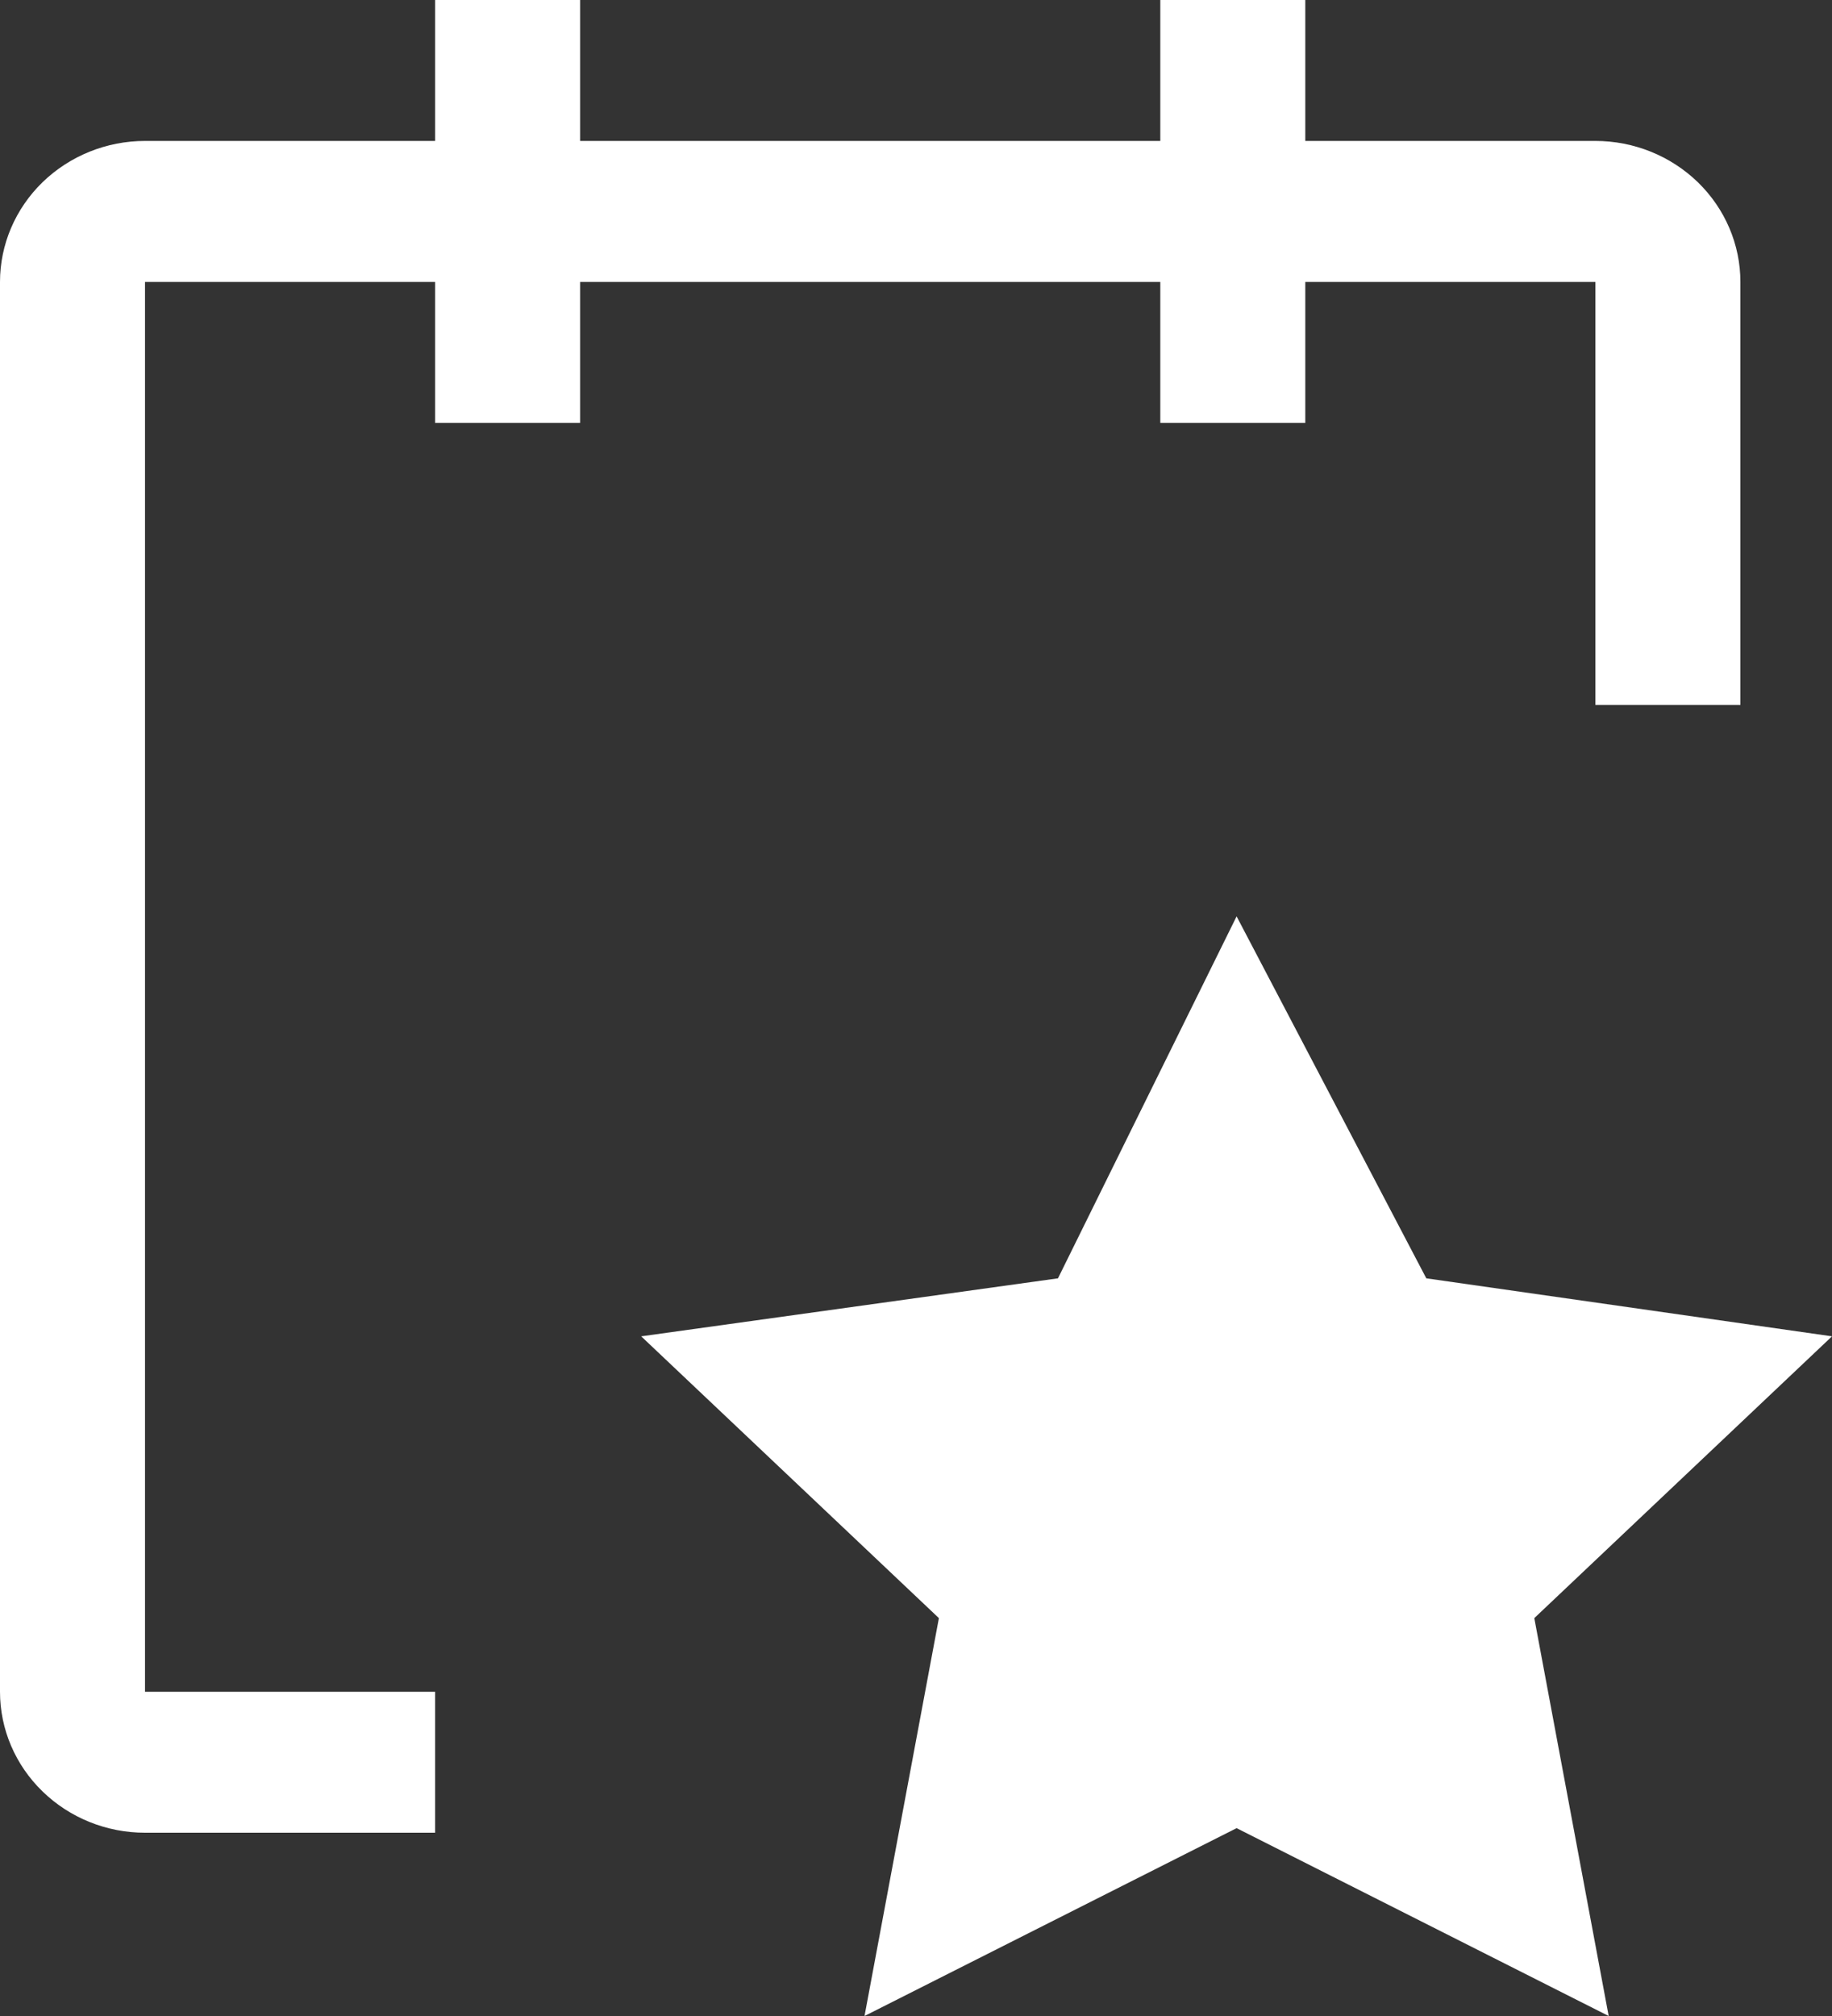 <?xml version="1.0" encoding="UTF-8"?> <svg xmlns="http://www.w3.org/2000/svg" width="20" height="22" viewBox="0 0 20 22" fill="none"><rect x="0" y="0" width="20" height="22" fill="#333333" stroke="none"/><path d="M19 3.077C19 2.669 18.833 2.278 18.536 1.989C18.239 1.701 17.837 1.538 17.417 1.538H14.25V0H12.667V1.538H6.333V0H4.75V1.538H1.583C1.163 1.538 0.761 1.701 0.464 1.989C0.167 2.278 0 2.669 0 3.077V18.462C0 18.87 0.167 19.261 0.464 19.549C0.761 19.838 1.163 20 1.583 20H4.75V18.462H1.583V3.077H4.75V4.615H6.333V3.077H12.667V4.615H14.25V3.077H17.417V7.692H19V3.077Z" fill="white"></path><path d="M13.5 10L15.571 13.95L20 14.583L16.75 17.658L17.562 22L13.5 19.95L9.438 22L10.25 17.658L7 14.583L11.55 13.95L13.5 10Z" fill="white"></path></svg> 